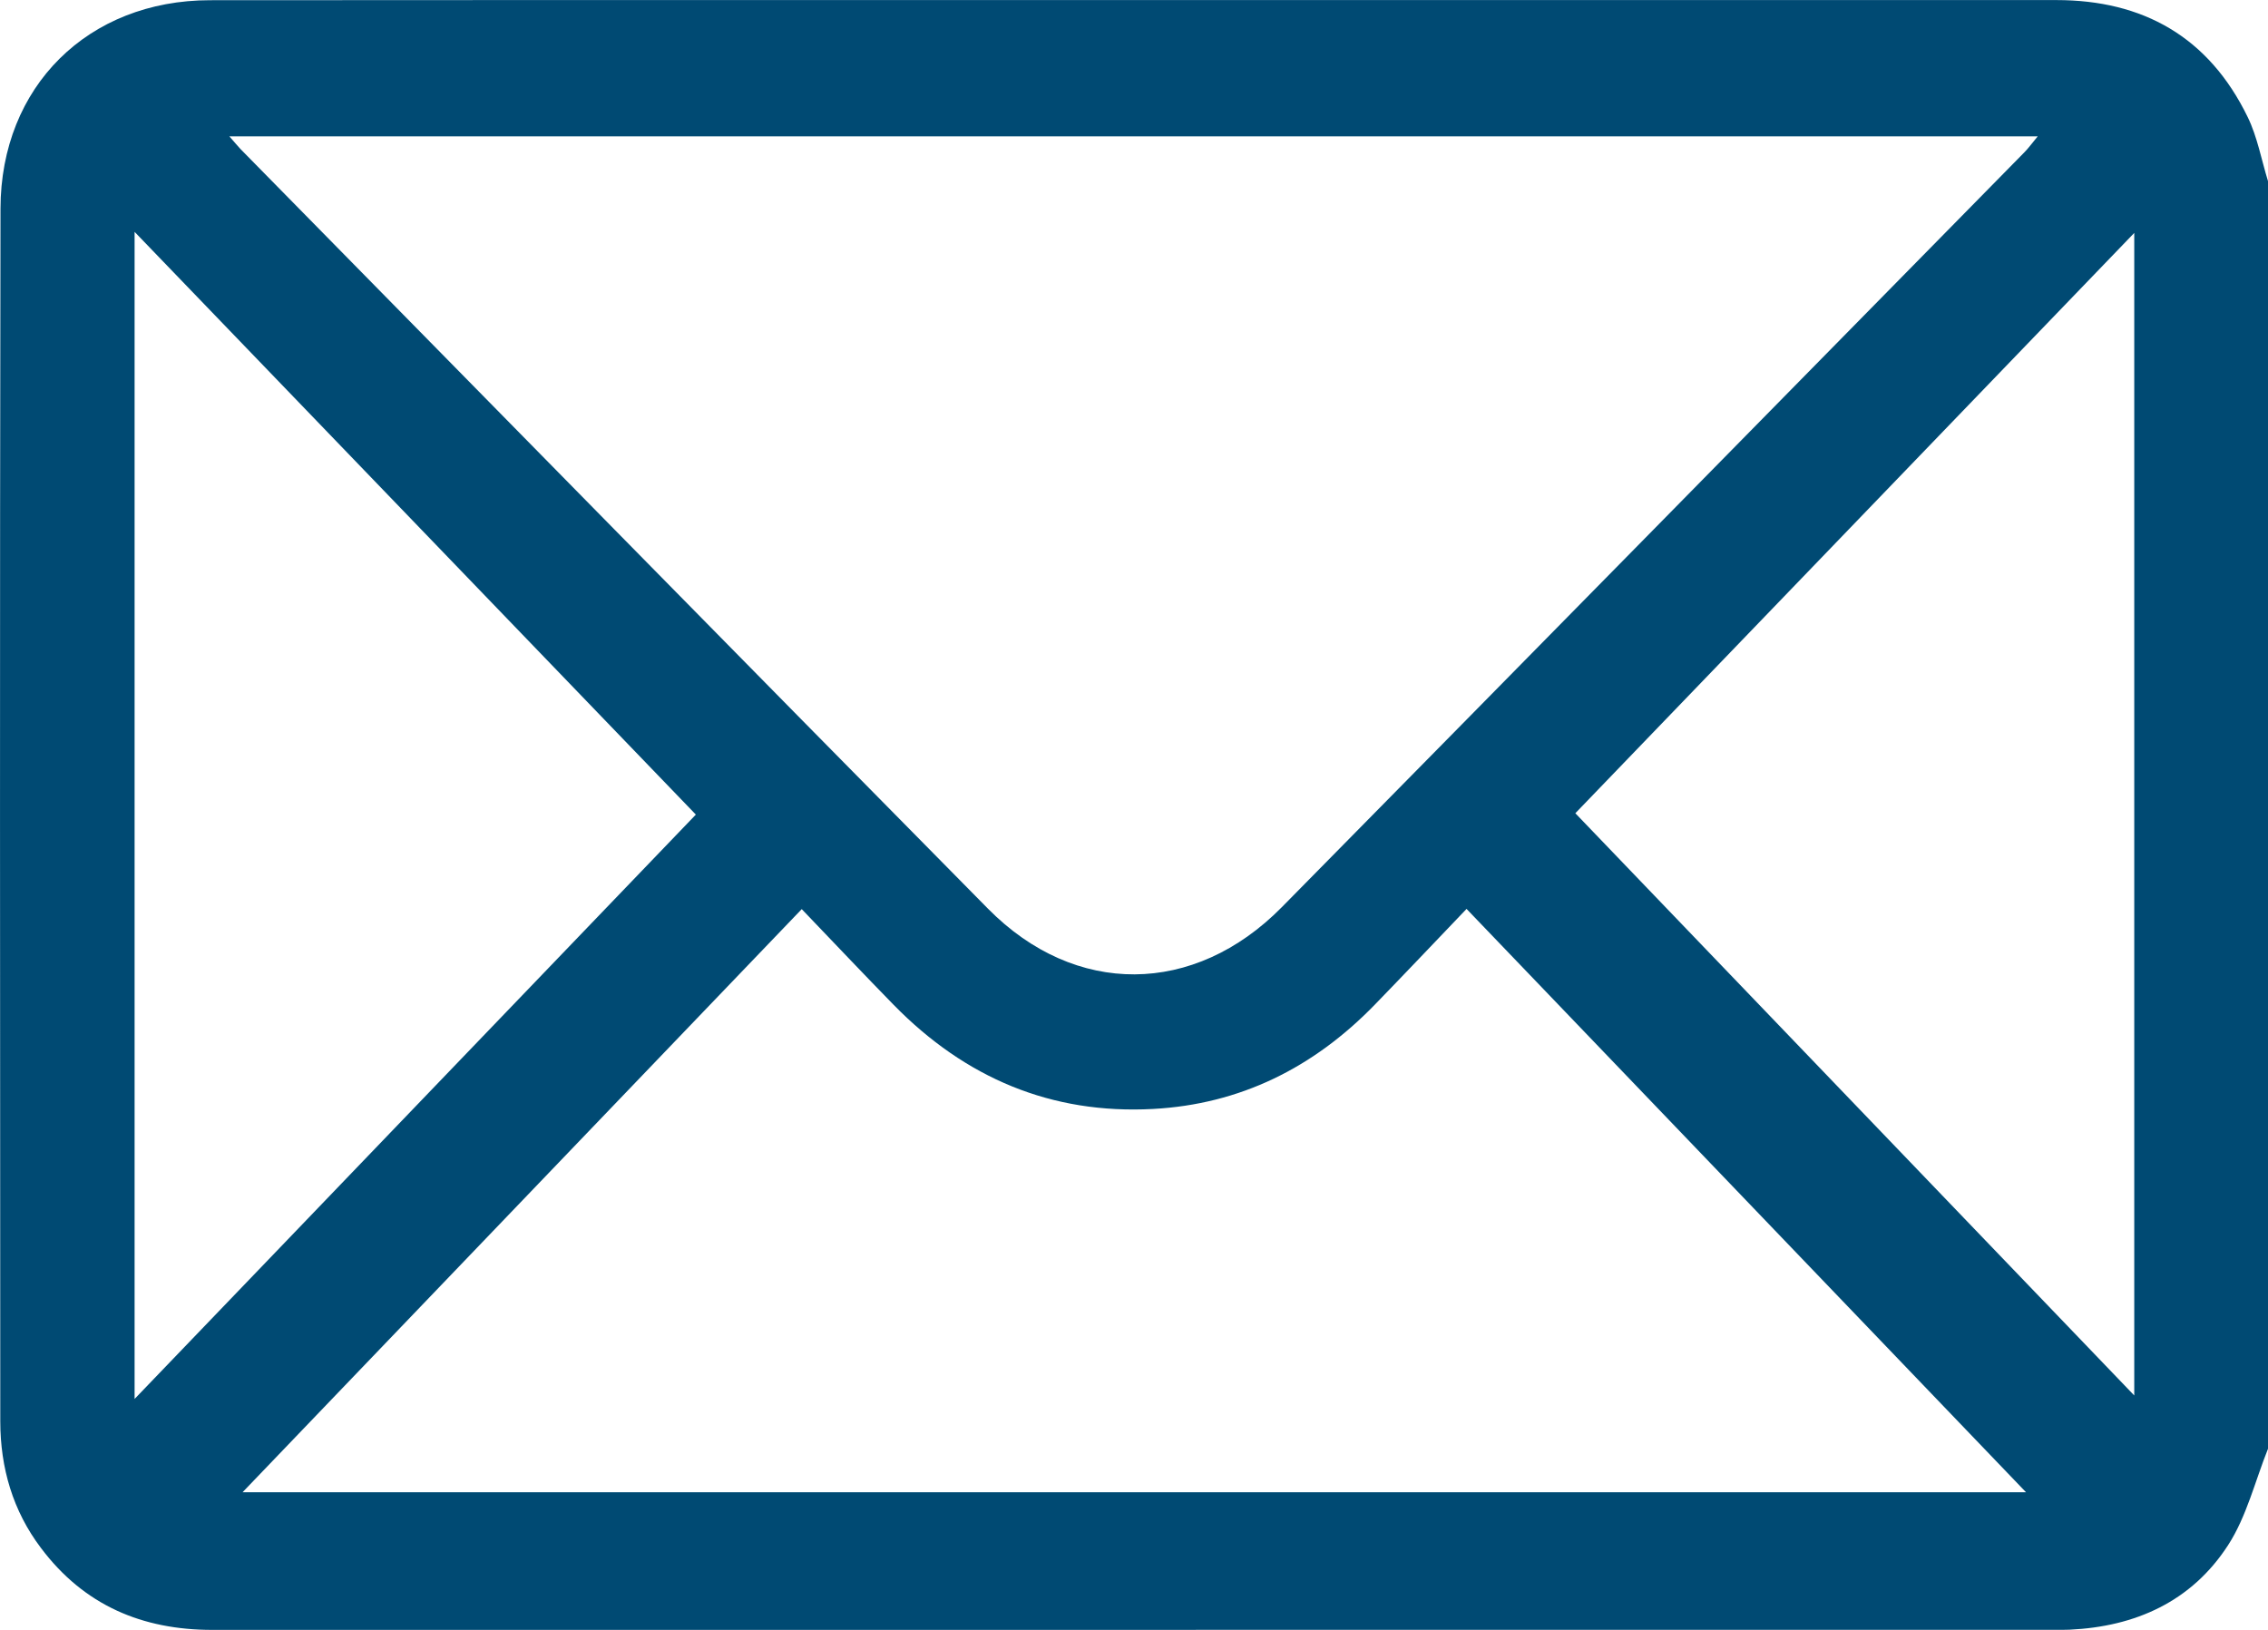 <?xml version="1.0" encoding="UTF-8"?> <svg xmlns="http://www.w3.org/2000/svg" width="32" height="23" viewBox="0 0 32 23" fill="none"><g clip-path="url(#clip0_1_673)"><path d="M32 20.444C31.817 20.901 31.698 21.401 31.437 21.804C30.921 22.601 30.128 22.954 29.202 22.997C29.14 23 29.077 22.999 29.015 22.999C20.342 22.999 11.668 22.999 2.995 23C2.01 23 1.187 22.656 0.577 21.843C0.181 21.319 0.005 20.714 0.004 20.059C0.001 14.354 -0.004 8.649 0.007 2.944C0.01 1.218 1.246 0.004 2.962 0.003C6.554 -0.001 10.146 0.001 13.739 0.001C18.83 0.001 23.922 0.001 29.013 0.001C30.235 0.001 31.163 0.519 31.714 1.653C31.85 1.933 31.907 2.254 32 2.556V20.443V20.444ZM3.237 1.925C3.316 2.015 3.354 2.062 3.395 2.105C6.909 5.679 10.419 9.257 13.94 12.823C15.169 14.069 16.85 14.055 18.085 12.802C21.581 9.255 25.071 5.702 28.562 2.15C28.622 2.089 28.673 2.018 28.751 1.924H3.237V1.925ZM3.423 21.058H28.586C26.003 18.365 23.367 15.615 20.692 12.826C20.237 13.302 19.819 13.743 19.396 14.179C18.533 15.067 17.498 15.583 16.268 15.649C14.834 15.726 13.62 15.213 12.609 14.18C12.184 13.745 11.766 13.303 11.312 12.829C8.639 15.617 6.004 18.366 3.423 21.057L3.423 21.058ZM1.899 3.272V19.741C4.595 16.934 7.237 14.182 9.818 11.495C7.23 8.809 4.59 6.065 1.899 3.272ZM30.113 3.287C27.423 6.08 24.776 8.829 22.227 11.476C24.804 14.16 27.443 16.911 30.113 19.692V3.287Z" fill="#004A73"></path></g><defs><clipPath id="clip0_1_673"><rect width="32" height="23" fill="white"></rect></clipPath></defs></svg> 